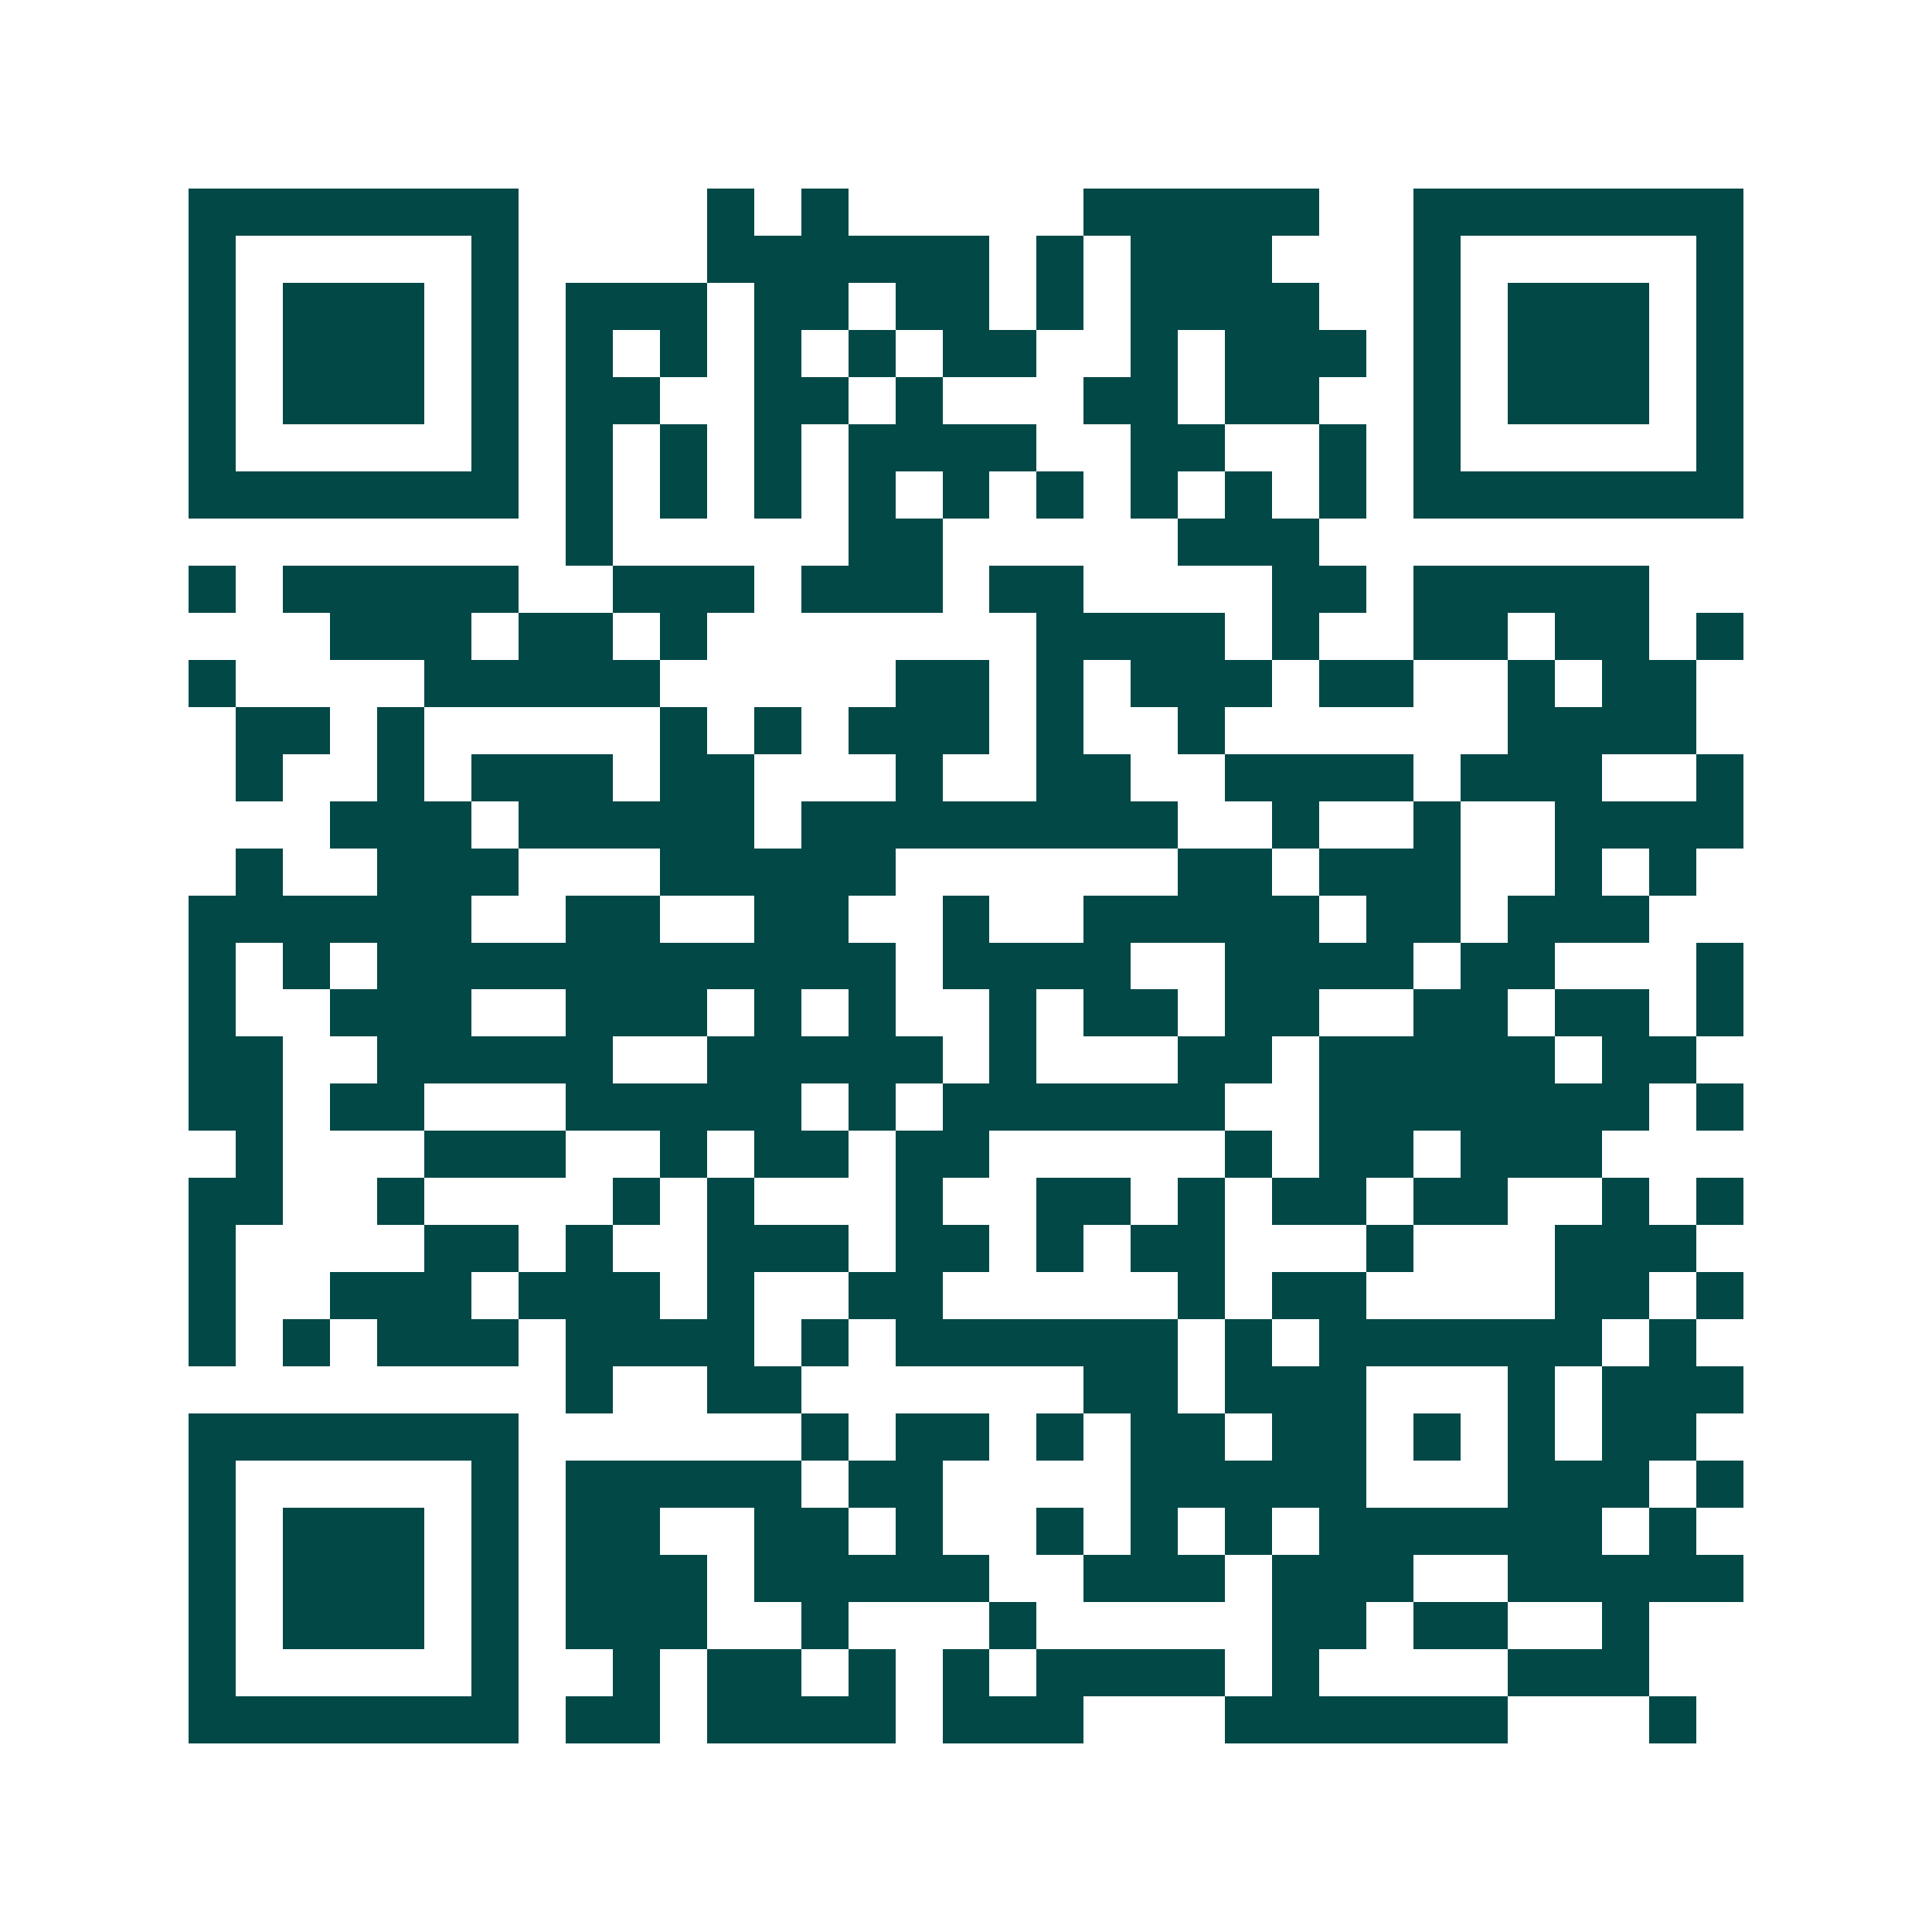 <svg xmlns="http://www.w3.org/2000/svg" width="200" height="200" viewBox="0 0 41 41" shape-rendering="crispEdges"><path fill="#ffffff" d="M0 0h41v41H0z"/><path stroke="#014847" d="M4 4.5h7m4 0h1m1 0h1m5 0h5m2 0h7M4 5.5h1m5 0h1m4 0h6m1 0h1m1 0h3m3 0h1m5 0h1M4 6.5h1m1 0h3m1 0h1m1 0h3m1 0h2m1 0h2m1 0h1m1 0h4m2 0h1m1 0h3m1 0h1M4 7.5h1m1 0h3m1 0h1m1 0h1m1 0h1m1 0h1m1 0h1m1 0h2m2 0h1m1 0h3m1 0h1m1 0h3m1 0h1M4 8.5h1m1 0h3m1 0h1m1 0h2m2 0h2m1 0h1m3 0h2m1 0h2m2 0h1m1 0h3m1 0h1M4 9.5h1m5 0h1m1 0h1m1 0h1m1 0h1m1 0h4m2 0h2m2 0h1m1 0h1m5 0h1M4 10.5h7m1 0h1m1 0h1m1 0h1m1 0h1m1 0h1m1 0h1m1 0h1m1 0h1m1 0h1m1 0h7M12 11.5h1m5 0h2m5 0h3M4 12.5h1m1 0h5m2 0h3m1 0h3m1 0h2m4 0h2m1 0h5M7 13.5h3m1 0h2m1 0h1m7 0h4m1 0h1m2 0h2m1 0h2m1 0h1M4 14.5h1m4 0h5m5 0h2m1 0h1m1 0h3m1 0h2m2 0h1m1 0h2M5 15.5h2m1 0h1m5 0h1m1 0h1m1 0h3m1 0h1m2 0h1m6 0h4M5 16.5h1m2 0h1m1 0h3m1 0h2m3 0h1m2 0h2m2 0h4m1 0h3m2 0h1M7 17.5h3m1 0h5m1 0h8m2 0h1m2 0h1m2 0h4M5 18.5h1m2 0h3m3 0h5m6 0h2m1 0h3m2 0h1m1 0h1M4 19.5h6m2 0h2m2 0h2m2 0h1m2 0h5m1 0h2m1 0h3M4 20.5h1m1 0h1m1 0h11m1 0h4m2 0h4m1 0h2m3 0h1M4 21.5h1m2 0h3m2 0h3m1 0h1m1 0h1m2 0h1m1 0h2m1 0h2m2 0h2m1 0h2m1 0h1M4 22.5h2m2 0h5m2 0h5m1 0h1m3 0h2m1 0h5m1 0h2M4 23.5h2m1 0h2m3 0h5m1 0h1m1 0h6m2 0h7m1 0h1M5 24.5h1m3 0h3m2 0h1m1 0h2m1 0h2m5 0h1m1 0h2m1 0h3M4 25.5h2m2 0h1m4 0h1m1 0h1m3 0h1m2 0h2m1 0h1m1 0h2m1 0h2m2 0h1m1 0h1M4 26.5h1m4 0h2m1 0h1m2 0h3m1 0h2m1 0h1m1 0h2m3 0h1m3 0h3M4 27.5h1m2 0h3m1 0h3m1 0h1m2 0h2m5 0h1m1 0h2m4 0h2m1 0h1M4 28.5h1m1 0h1m1 0h3m1 0h4m1 0h1m1 0h6m1 0h1m1 0h6m1 0h1M12 29.5h1m2 0h2m6 0h2m1 0h3m3 0h1m1 0h3M4 30.5h7m6 0h1m1 0h2m1 0h1m1 0h2m1 0h2m1 0h1m1 0h1m1 0h2M4 31.5h1m5 0h1m1 0h5m1 0h2m4 0h5m3 0h3m1 0h1M4 32.5h1m1 0h3m1 0h1m1 0h2m2 0h2m1 0h1m2 0h1m1 0h1m1 0h1m1 0h6m1 0h1M4 33.5h1m1 0h3m1 0h1m1 0h3m1 0h5m2 0h3m1 0h3m2 0h5M4 34.5h1m1 0h3m1 0h1m1 0h3m2 0h1m3 0h1m5 0h2m1 0h2m2 0h1M4 35.5h1m5 0h1m2 0h1m1 0h2m1 0h1m1 0h1m1 0h4m1 0h1m4 0h3M4 36.5h7m1 0h2m1 0h4m1 0h3m3 0h6m3 0h1"/></svg>
